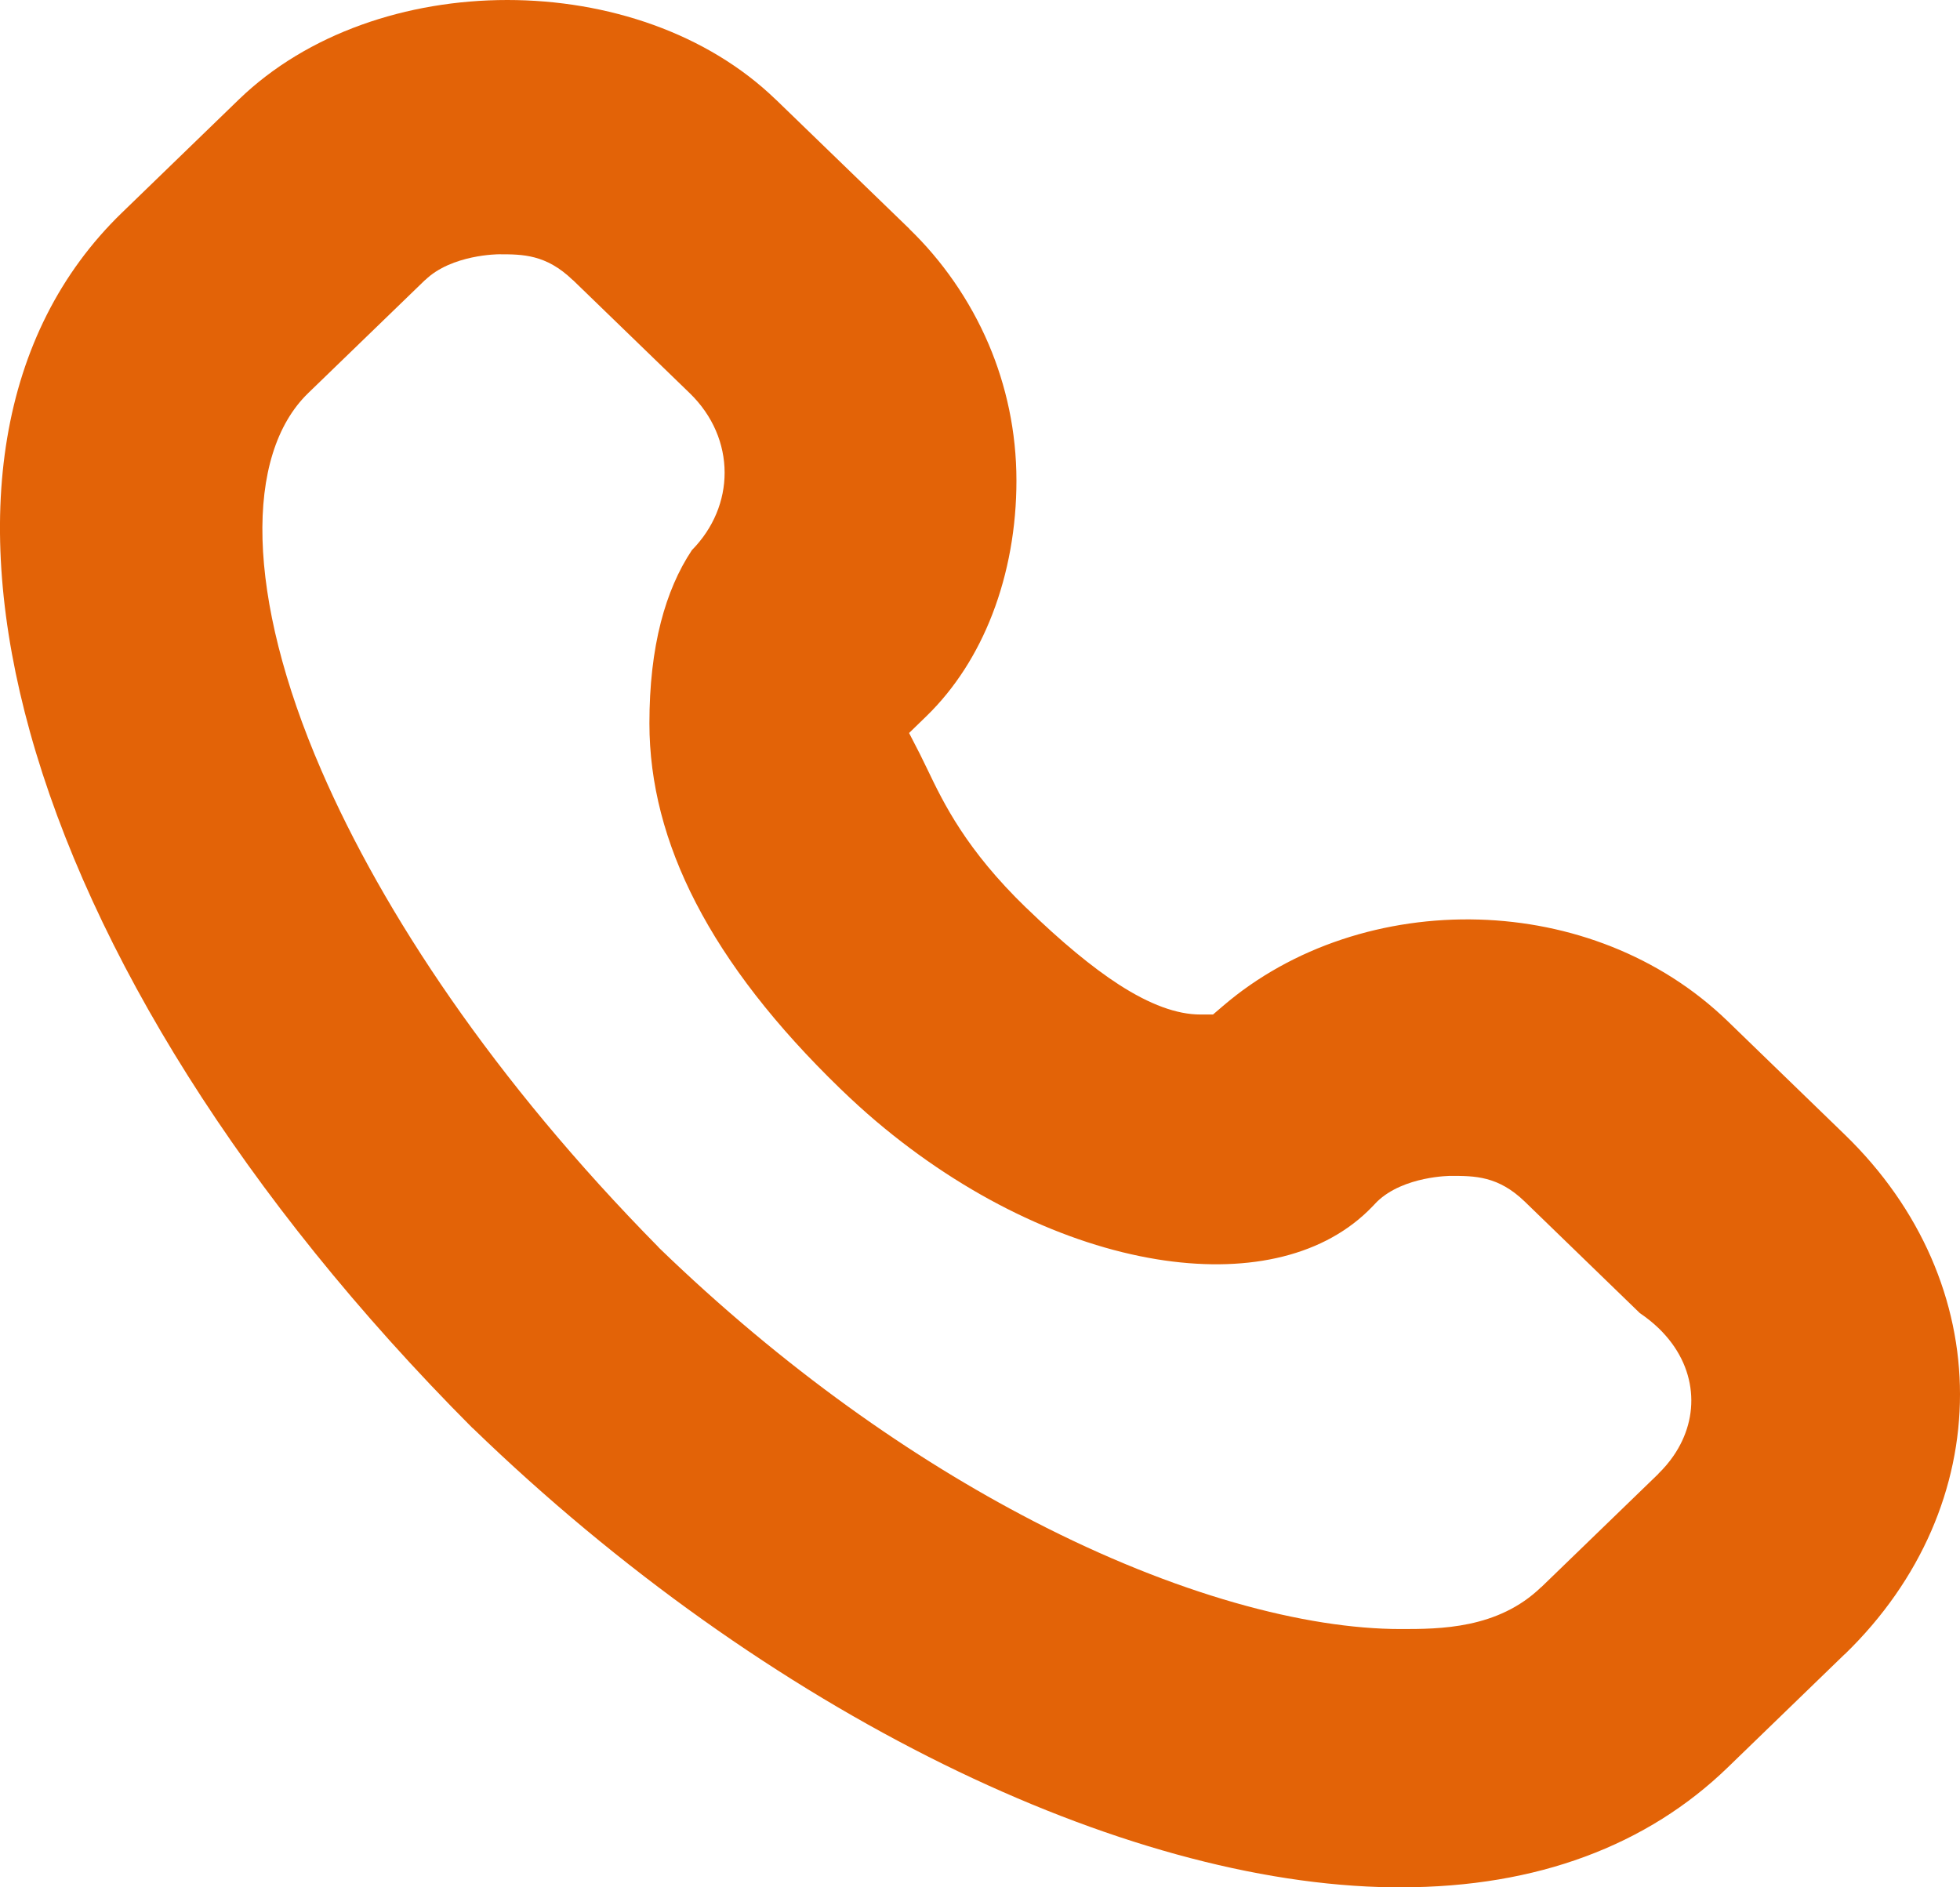 <svg xmlns="http://www.w3.org/2000/svg" width="27" height="26" viewBox="0 0 27 26" fill="none"><path d="M23.8 14.068C22.865 13.163 21.622 12.705 20.374 12.668C19.089 12.63 17.802 13.037 16.842 13.863L16.71 13.976H16.535C16.213 13.976 15.84 13.839 15.415 13.565C15.045 13.326 14.62 12.974 14.139 12.508L14.138 12.508C13.305 11.702 12.999 11.065 12.775 10.598C12.73 10.506 12.689 10.42 12.672 10.387L12.523 10.098L12.757 9.871C13.159 9.482 13.463 8.997 13.669 8.465C13.891 7.892 14.002 7.259 14.002 6.623C14.002 5.942 13.86 5.309 13.621 4.746C13.356 4.124 12.971 3.583 12.527 3.154L12.528 3.153L10.688 1.372H10.687C9.742 0.457 8.368 0 6.988 0C5.609 0 4.234 0.457 3.289 1.372L1.679 2.931C-0.033 4.589 -0.4 7.158 0.414 10.087C1.255 13.11 3.343 16.496 6.509 19.673L6.51 19.672C8.535 21.633 10.781 23.213 12.998 24.305C15.172 25.376 17.312 25.976 19.178 26H19.296C20.247 26 21.092 25.852 21.83 25.579C22.598 25.296 23.255 24.877 23.8 24.349L25.411 22.789L25.412 22.79C26.471 21.764 27 20.485 27 19.208C27 17.933 26.47 16.654 25.411 15.629L23.8 14.068ZM22.844 20.305L21.233 21.864L21.232 21.863C20.635 22.442 19.831 22.442 19.296 22.442C17.986 22.442 16.195 21.969 14.232 20.953C12.581 20.098 10.8 18.857 9.076 17.188L9.069 17.179C6.8 14.877 5.276 12.57 4.429 10.617C3.383 8.207 3.369 6.265 4.245 5.416L5.856 3.857L5.857 3.858C6.223 3.503 6.871 3.503 6.873 3.503C7.199 3.503 7.522 3.503 7.89 3.858L7.891 3.857L9.501 5.416C9.821 5.726 9.982 6.118 9.982 6.512C9.982 6.894 9.831 7.274 9.531 7.579C9.344 7.86 9.202 8.191 9.104 8.57C8.999 8.978 8.946 9.443 8.946 9.965C8.946 10.788 9.159 11.613 9.586 12.438C10.022 13.283 10.684 14.134 11.571 14.994C11.745 15.162 11.91 15.312 12.067 15.445C13.308 16.496 14.687 17.144 15.936 17.348C17.119 17.541 18.172 17.333 18.843 16.684C18.89 16.638 18.925 16.602 18.949 16.576L18.969 16.555C19.337 16.199 19.984 16.199 19.986 16.199C20.313 16.199 20.638 16.199 21.004 16.553L22.589 18.089C22.688 18.156 22.775 18.227 22.852 18.301C23.121 18.563 23.263 18.865 23.293 19.174C23.323 19.483 23.237 19.79 23.052 20.058C22.992 20.145 22.922 20.227 22.843 20.304L22.844 20.305Z" fill="#E36307"></path></svg>